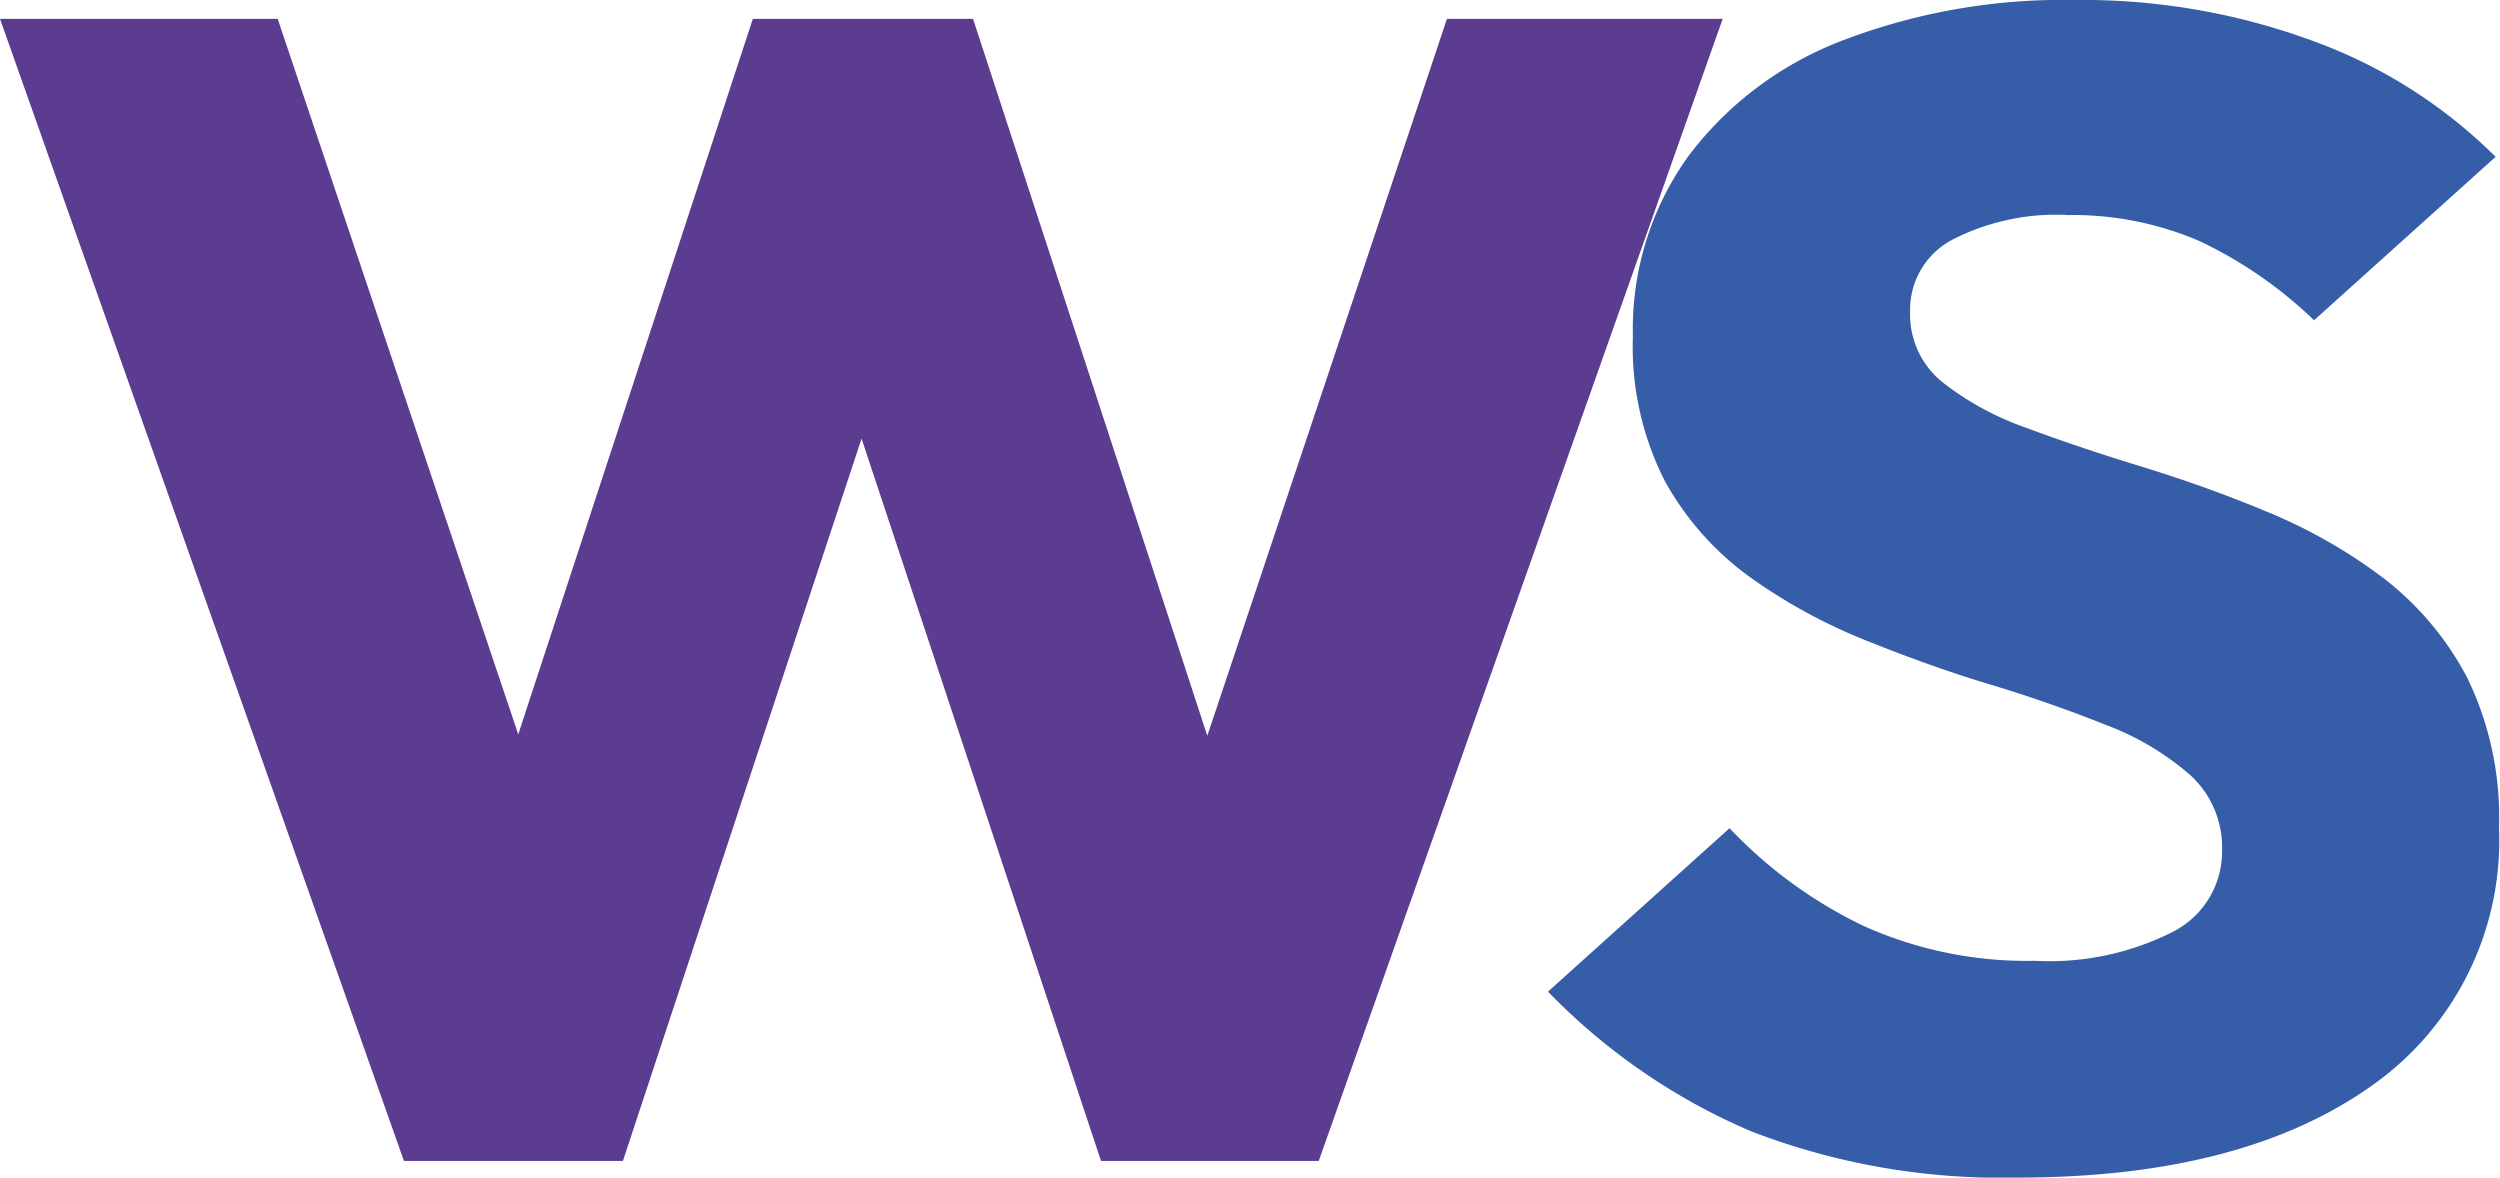 <svg xmlns="http://www.w3.org/2000/svg" viewBox="0 0 102.18 48.13"><defs><style>.cls-1{fill:#5c3c90;}.cls-2{fill:#355da8;}</style></defs><g id="Слой_2" data-name="Слой 2"><g id="Слой_2-2" data-name="Слой 2"><path class="cls-1" d="M16.51,47.45,0,.77H11.35l12.07,35.9H19L30.77.77h9L51.5,36.67H47.14l12-35.9H70.41L53.9,47.45H45L33.1,11.55h4.22L25.46,47.45Z"/><path class="cls-2" d="M82.47,48.13A28.43,28.43,0,0,1,71.6,46.25a25.41,25.41,0,0,1-8.33-5.72l7.42-6.68a18.58,18.58,0,0,0,5.49,4,16.26,16.26,0,0,0,7,1.42,11.16,11.16,0,0,0,5.64-1.19,3.68,3.68,0,0,0,2-3.31,4,4,0,0,0-1.31-3.1,11.31,11.31,0,0,0-3.46-2.05c-1.43-.57-3-1.13-4.73-1.65s-3.43-1.14-5.12-1.82a22.47,22.47,0,0,1-4.7-2.58,12,12,0,0,1-3.45-3.9,12.09,12.09,0,0,1-1.31-5.92,12.11,12.11,0,0,1,2.29-7.4,14.22,14.22,0,0,1,6.37-4.73A25.22,25.22,0,0,1,84.8,0a27.23,27.23,0,0,1,9.86,1.72A20.46,20.46,0,0,1,102,6.41l-7.42,6.68a17.53,17.53,0,0,0-4.69-3.24,13.07,13.07,0,0,0-5.35-1.06,9.27,9.27,0,0,0-4.73,1,3.23,3.23,0,0,0-1.74,2.94,3.55,3.55,0,0,0,1.31,2.88,11.85,11.85,0,0,0,3.45,1.88q2.14.8,4.73,1.59c1.72.53,3.43,1.14,5.13,1.85a21.42,21.42,0,0,1,4.69,2.67,12.42,12.42,0,0,1,3.46,4.1,13.06,13.06,0,0,1,1.3,6.12A12.25,12.25,0,0,1,97,44.33Q91.71,48.13,82.47,48.13Z"/></g></g></svg>